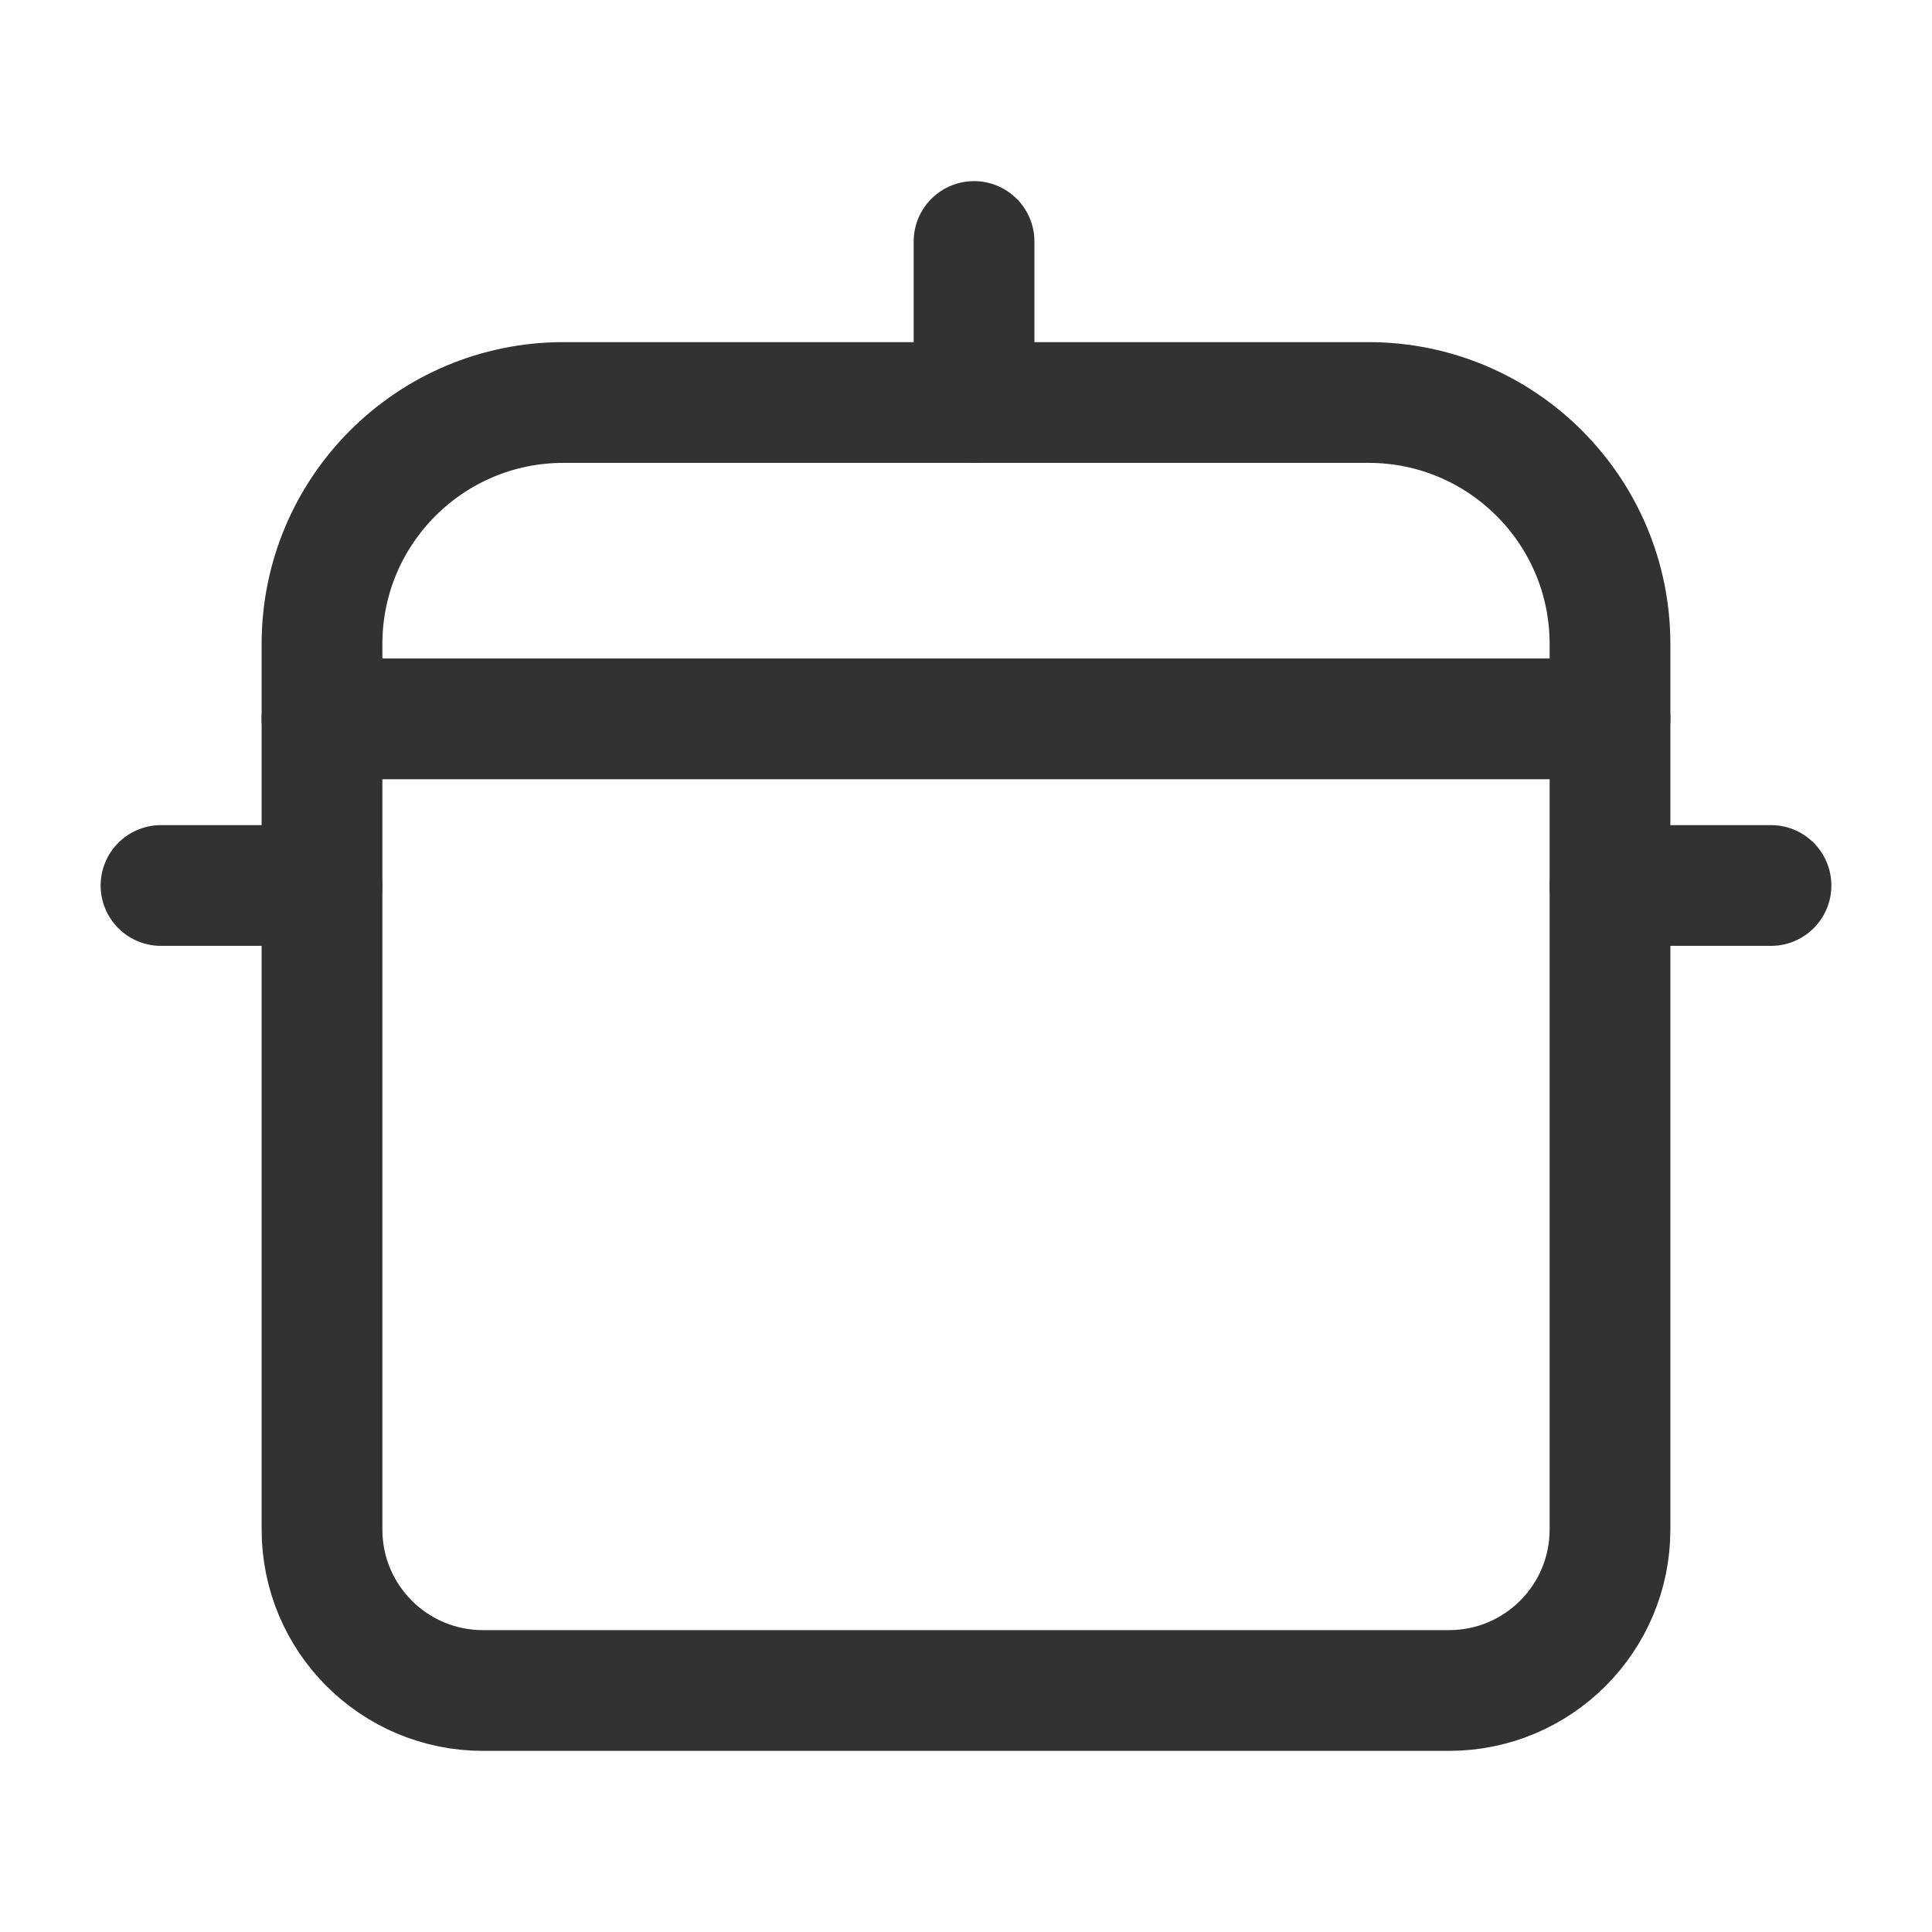 <?xml version="1.0" encoding="utf-8"?>
<svg xmlns="http://www.w3.org/2000/svg" fill="none" height="100%" overflow="visible" preserveAspectRatio="none" style="display: block;" viewBox="0 0 24 24" width="100%">
<g id="Group">
<g id="Group_2">
<path d="M4 8.93H20" id="Path" stroke="#323232" stroke-linecap="round" stroke-width="1.5"/>
<path d="M12.1 3V5" id="Path_2" stroke="#323232" stroke-linecap="round" stroke-width="1.5"/>
<path d="M20 11H22" id="Path_3" stroke="#323232" stroke-linecap="round" stroke-width="1.5"/>
<path d="M4 11H2" id="Path_4" stroke="#323232" stroke-linecap="round" stroke-width="1.5"/>
<path clip-rule="evenodd" d="M6 21H18C19.105 21 20 20.105 20 19V8C20 6.343 18.657 5 17 5H7C5.343 5 4 6.343 4 8V19C4 20.105 4.895 21 6 21Z" fill-rule="evenodd" id="Path_5" stroke="#323232" stroke-linecap="round" stroke-width="1.5"/>
</g>
<g id="Rectangle">
</g>
</g>
</svg>